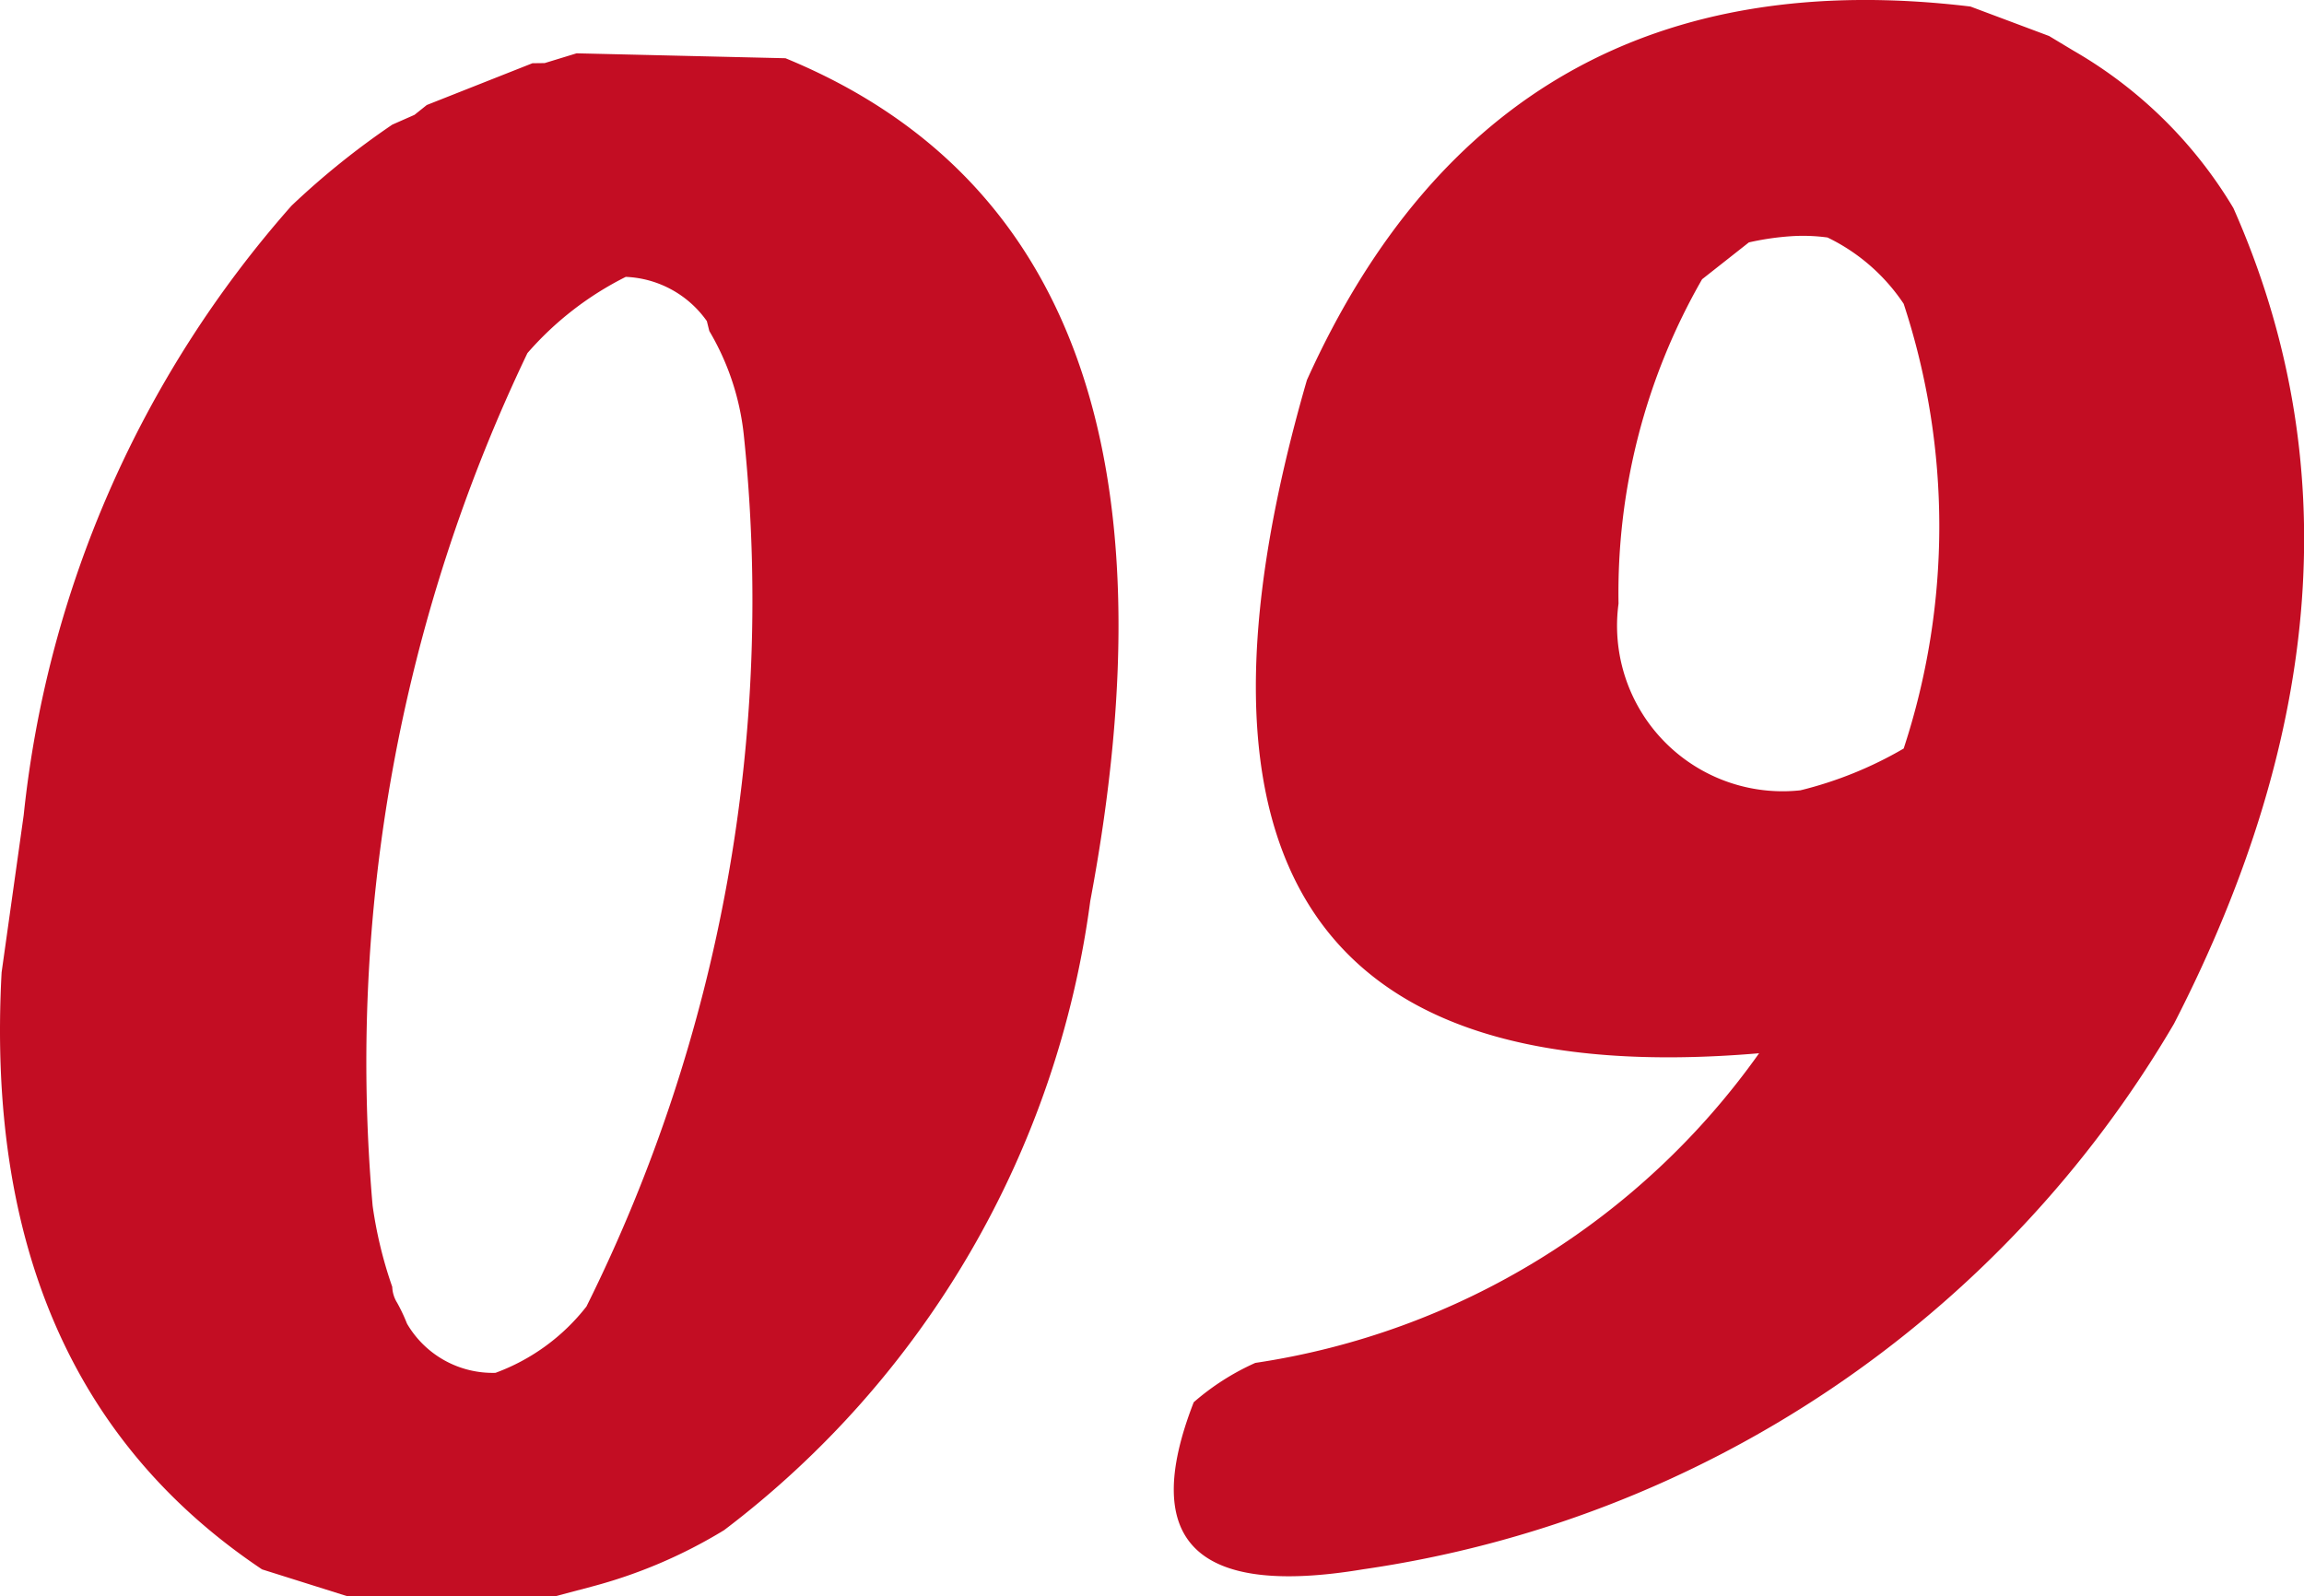 <svg xmlns="http://www.w3.org/2000/svg" width="29.945" height="20.751"><path d="M7.079.82l.415-.127 2.715.064q5.589 2.3 3.961 10.956a12.283 12.283 0 01-4.759 8.177 6.473 6.473 0 01-1.725.735l-.479.127H4.524L3.406 20.4Q-.267 17.941.021 12.639l.287-2.044a14.183 14.183 0 013.481-7.921 10.287 10.287 0 011.31-1.054l.288-.127.16-.128L6.92.822zm2.108 3.354a1.357 1.357 0 00-1.054-.575 4.158 4.158 0 00-1.278.991 21.339 21.339 0 00-2.012 11.083 5.5 5.5 0 00.255 1.054.418.418 0 00.064.208 2.322 2.322 0 01.128.271 1.289 1.289 0 001.15.639 2.665 2.665 0 001.182-.862A20.614 20.614 0 009.666 5.644a3.338 3.338 0 00-.447-1.341zm19.068 9.134a14.64 14.64 0 01-10.54 7.091q-3.258.543-2.2-2.172a3.213 3.213 0 01.8-.511 9.8 9.8 0 006.548-4.025q-8.624.735-5.877-8.751Q19.509-.649 25.61.085l1.022.383.319.192a5.783 5.783 0 012.076 2.044q2.167 4.887-.772 10.604zM22.122 3.63a8.179 8.179 0 00-1.086 4.216 2.152 2.152 0 002.364 2.427 5.046 5.046 0 001.342-.543 9.255 9.255 0 000-5.781 2.492 2.492 0 00-.99-.862 2.367 2.367 0 00-.479-.016 3.543 3.543 0 00-.543.08z" fill="#c30d23"/></svg>